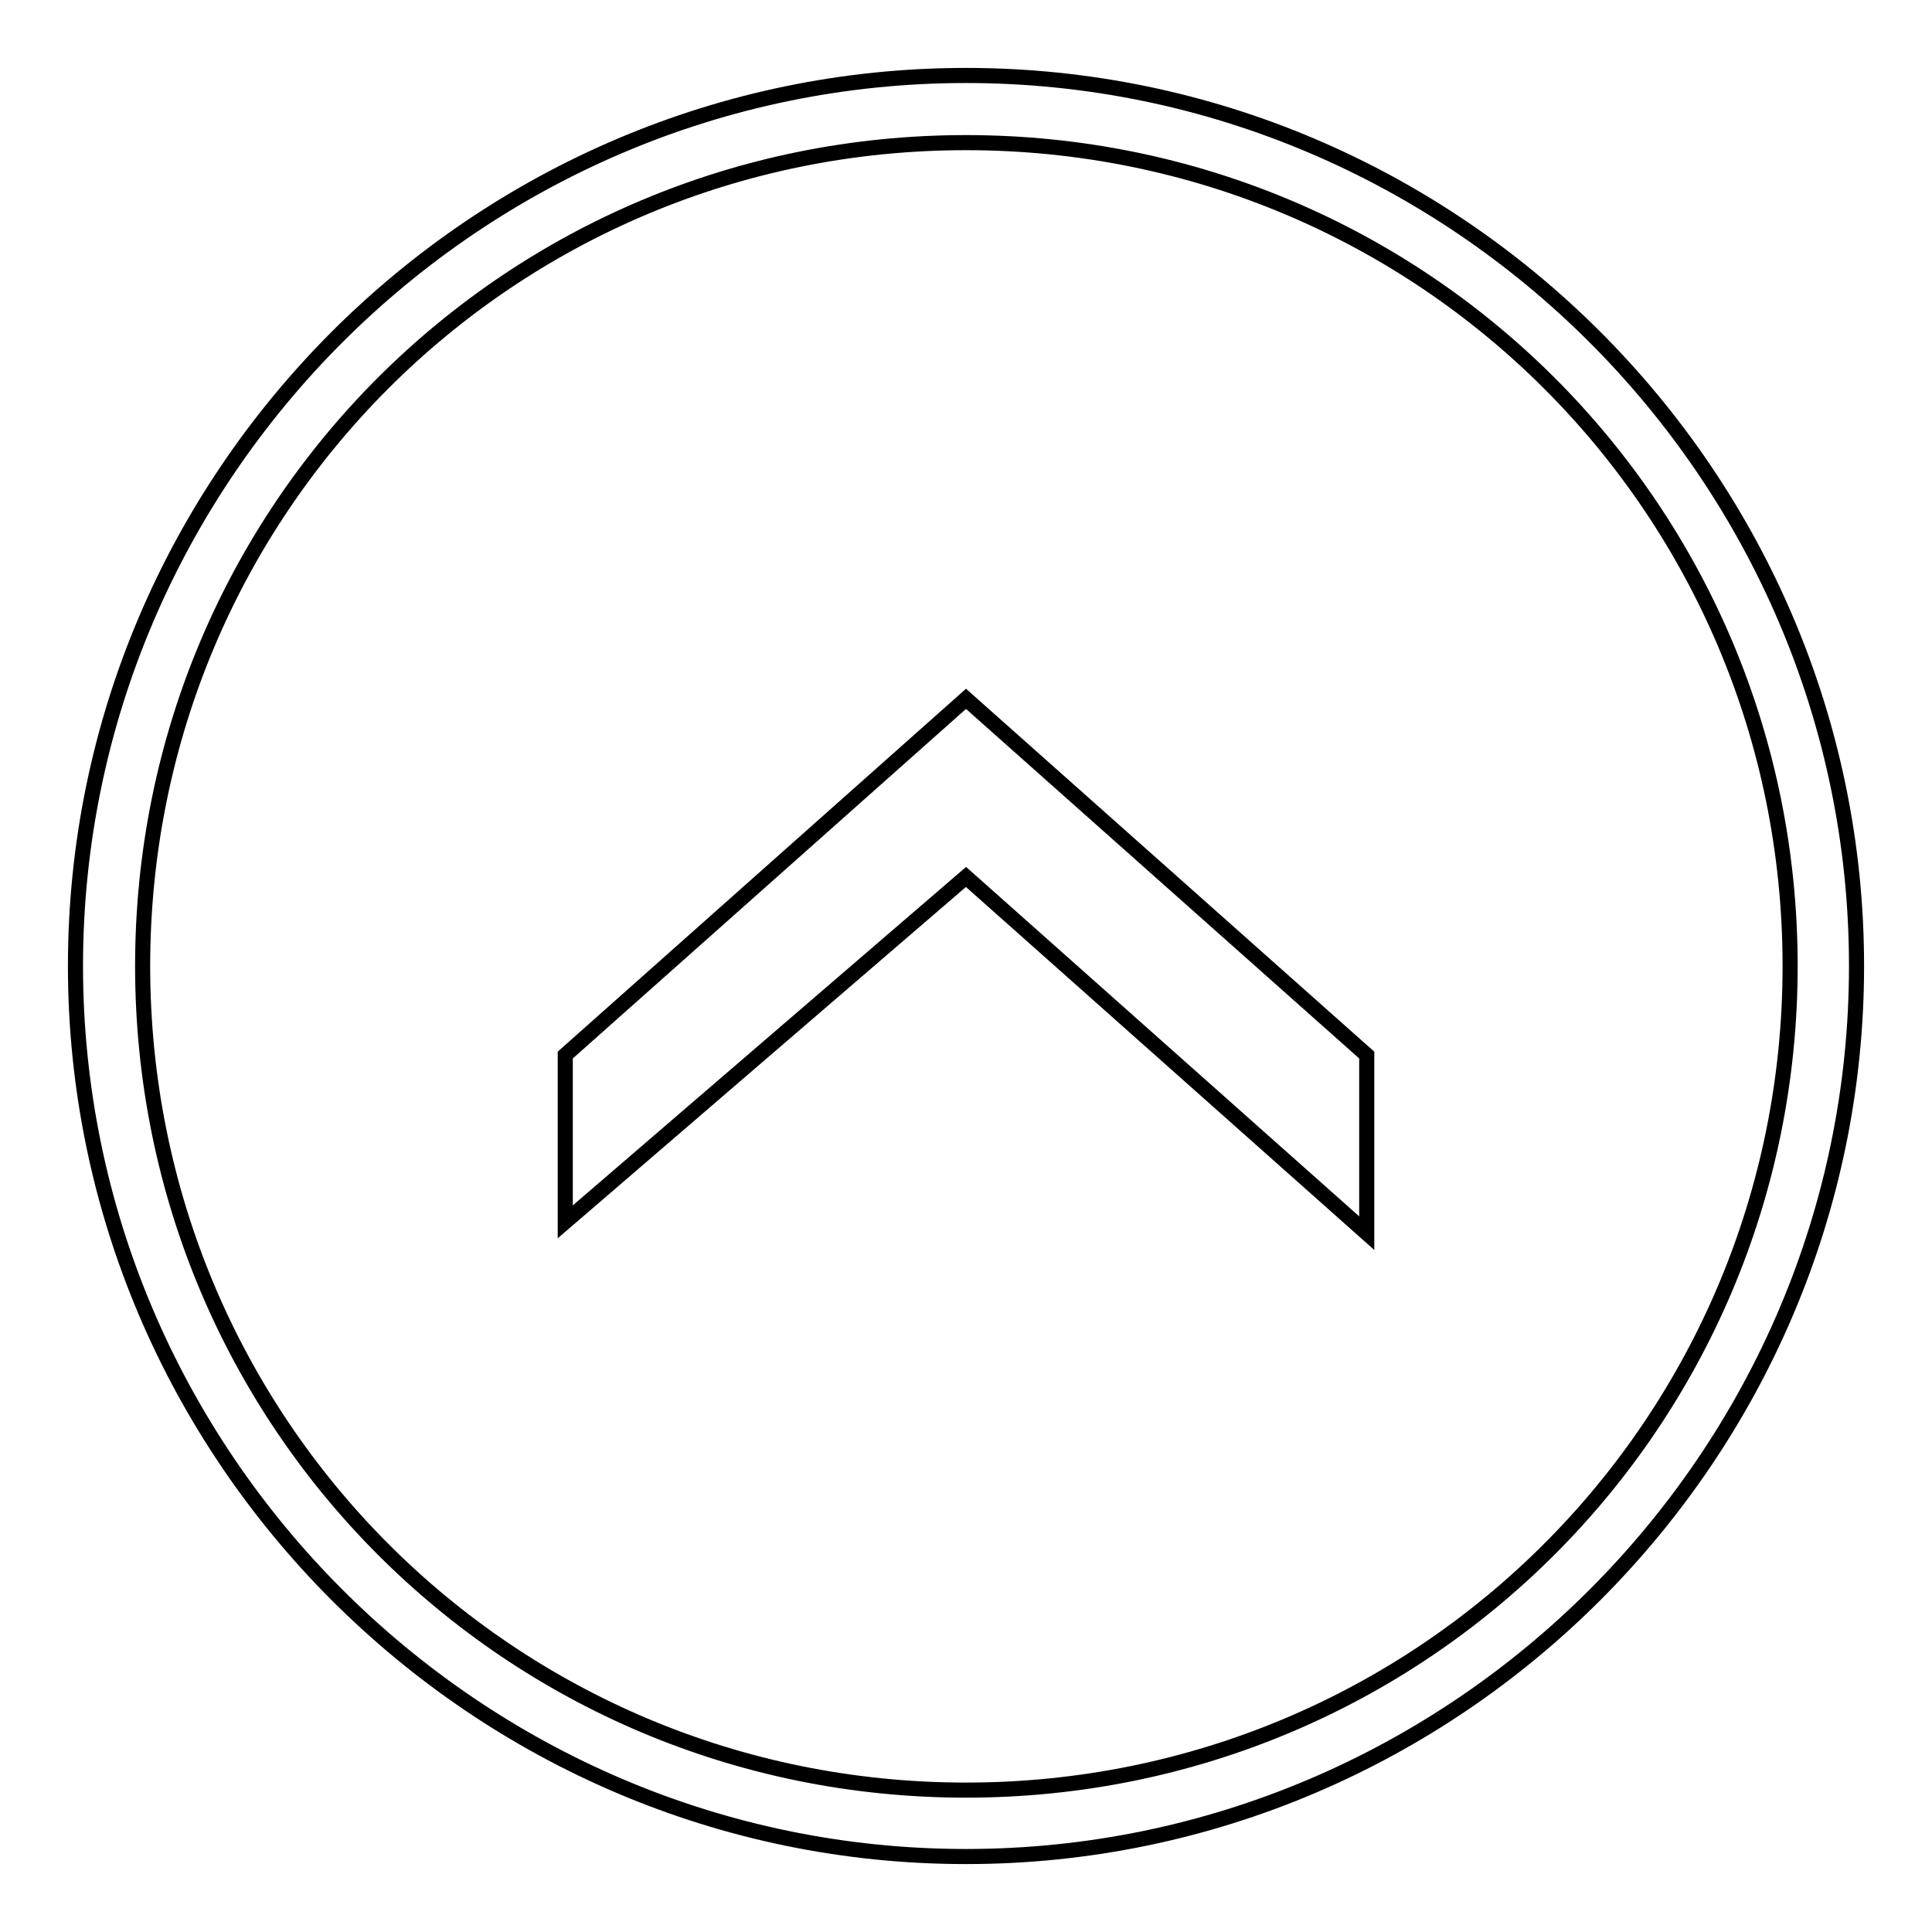 <?xml version="1.0" encoding="utf-8"?>
<!-- Svg Vector Icons : http://www.onlinewebfonts.com/icon -->
<!DOCTYPE svg PUBLIC "-//W3C//DTD SVG 1.1//EN" "http://www.w3.org/Graphics/SVG/1.1/DTD/svg11.dtd">
<svg version="1.1" xmlns="http://www.w3.org/2000/svg" xmlns:xlink="http://www.w3.org/1999/xlink" x="0px" y="0px" viewBox="0 0 256 256" enable-background="new 0 0 256 256" xml:space="preserve">
<g> <path stroke-width="2" fill-opacity="0" stroke="#000000"  d="M246,128c0-64.9-53.1-118-118-118C63.1,10,10,63.1,10,128c0,64.9,53.1,118,118,118 C192.9,246,246,192.9,246,128z M237.2,128c0,60.5-48.7,109.2-109.2,109.2c-60.5,0-109.1-48.7-109.1-109.2 C18.9,67.5,67.5,18.9,128,18.9C188.5,18.9,237.2,67.5,237.2,128z M128,116.2l53.1,47.2v-23.6L128,92.6l-53.1,47.2v22.1L128,116.2z" /></g>
</svg>